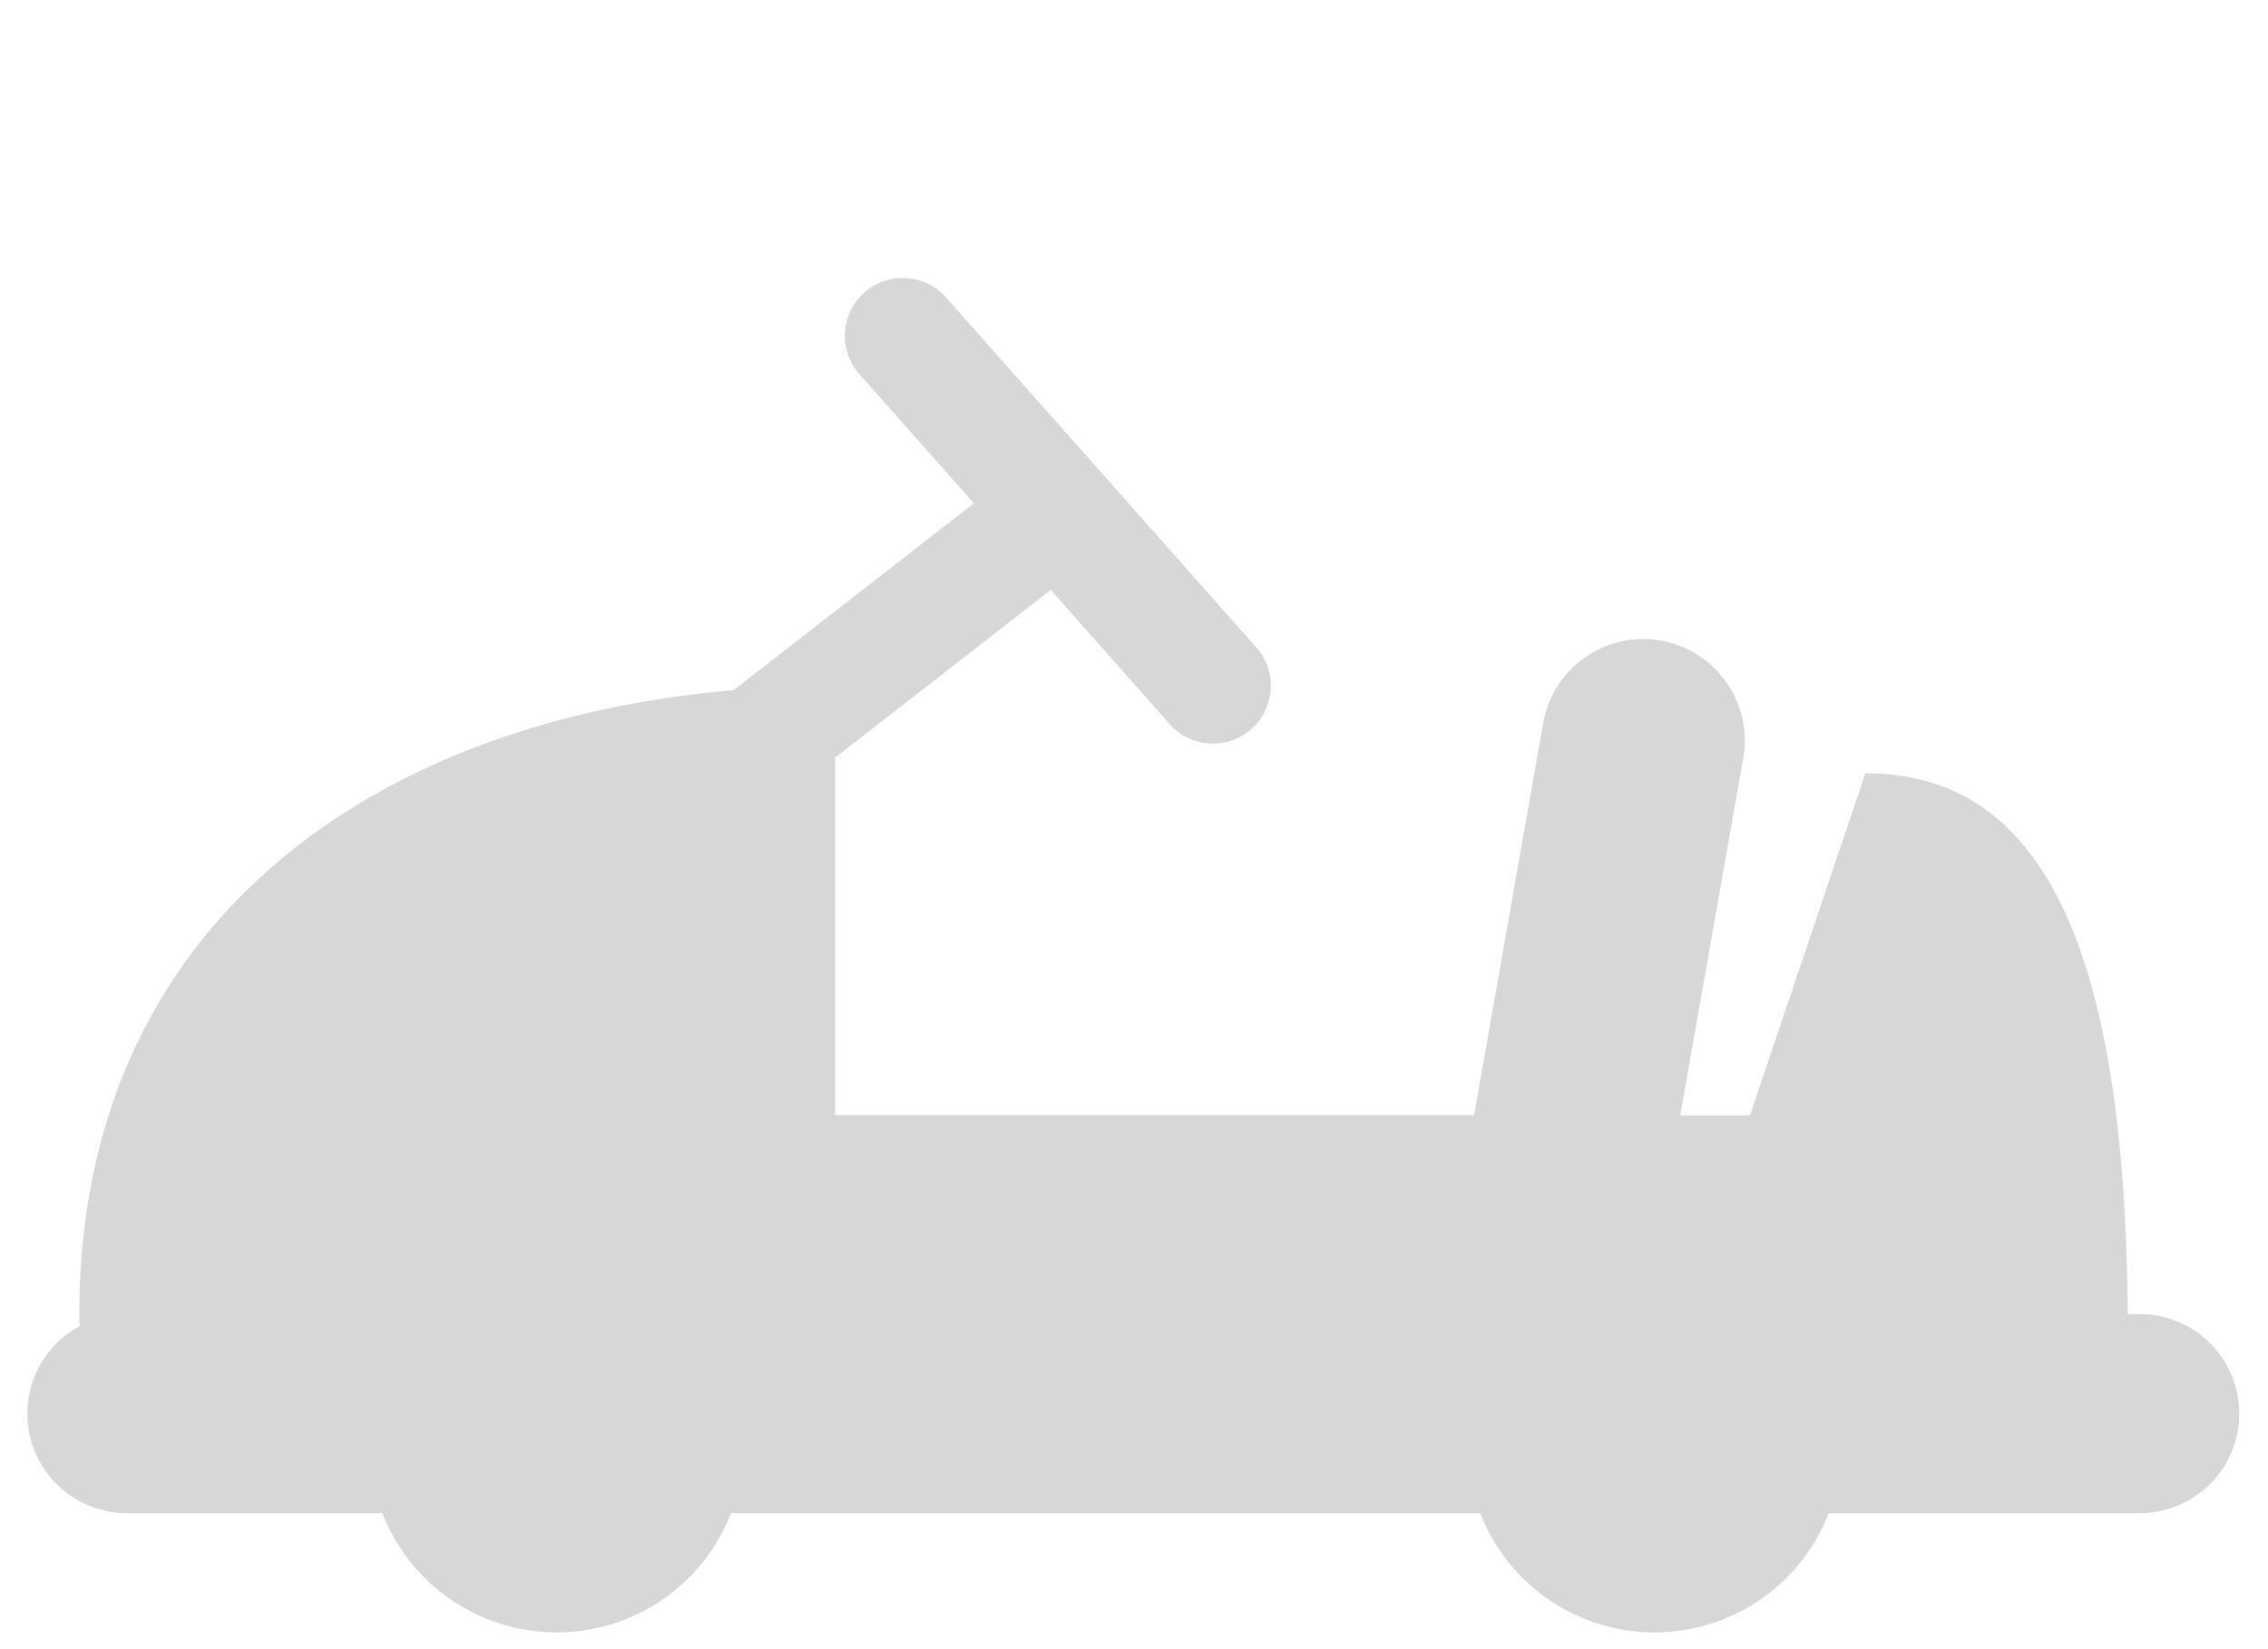 <svg xmlns="http://www.w3.org/2000/svg" width="55" height="40" viewBox="0 0 55 40">
  <defs>
    <style>
      .cls-1 {
        fill: #d7d7d7;
        fill-rule: evenodd;
      }
    </style>
  </defs>
  <path id="gocart" class="cls-1" d="M51.89,31.874H51.6c-0.069-8.713-1.972-13.118-6.364-13.118l-2.8,8.3H40.746l1.526-8.657A2.462,2.462,0,0,0,39.848,15.5h0a2.462,2.462,0,0,0-2.424,2.034l-1.677,9.512H20.252V18.377l5.23-4.068,2.884,3.254a1.4,1.4,0,1,0,2.1-1.86L22.941,7.215a1.4,1.4,0,0,0-2.1,1.86l2.776,3.132-5.825,4.531c-8.959.773-15.868,5.848-15.868,15.136,0,0.1,0,.194.009,0.29A2.412,2.412,0,0,0,3.083,36.7h6.19a4.535,4.535,0,0,0,8.455,0H35.895a4.535,4.535,0,0,0,8.455,0h7.54A2.411,2.411,0,1,0,51.89,31.874Z"/>
</svg>
